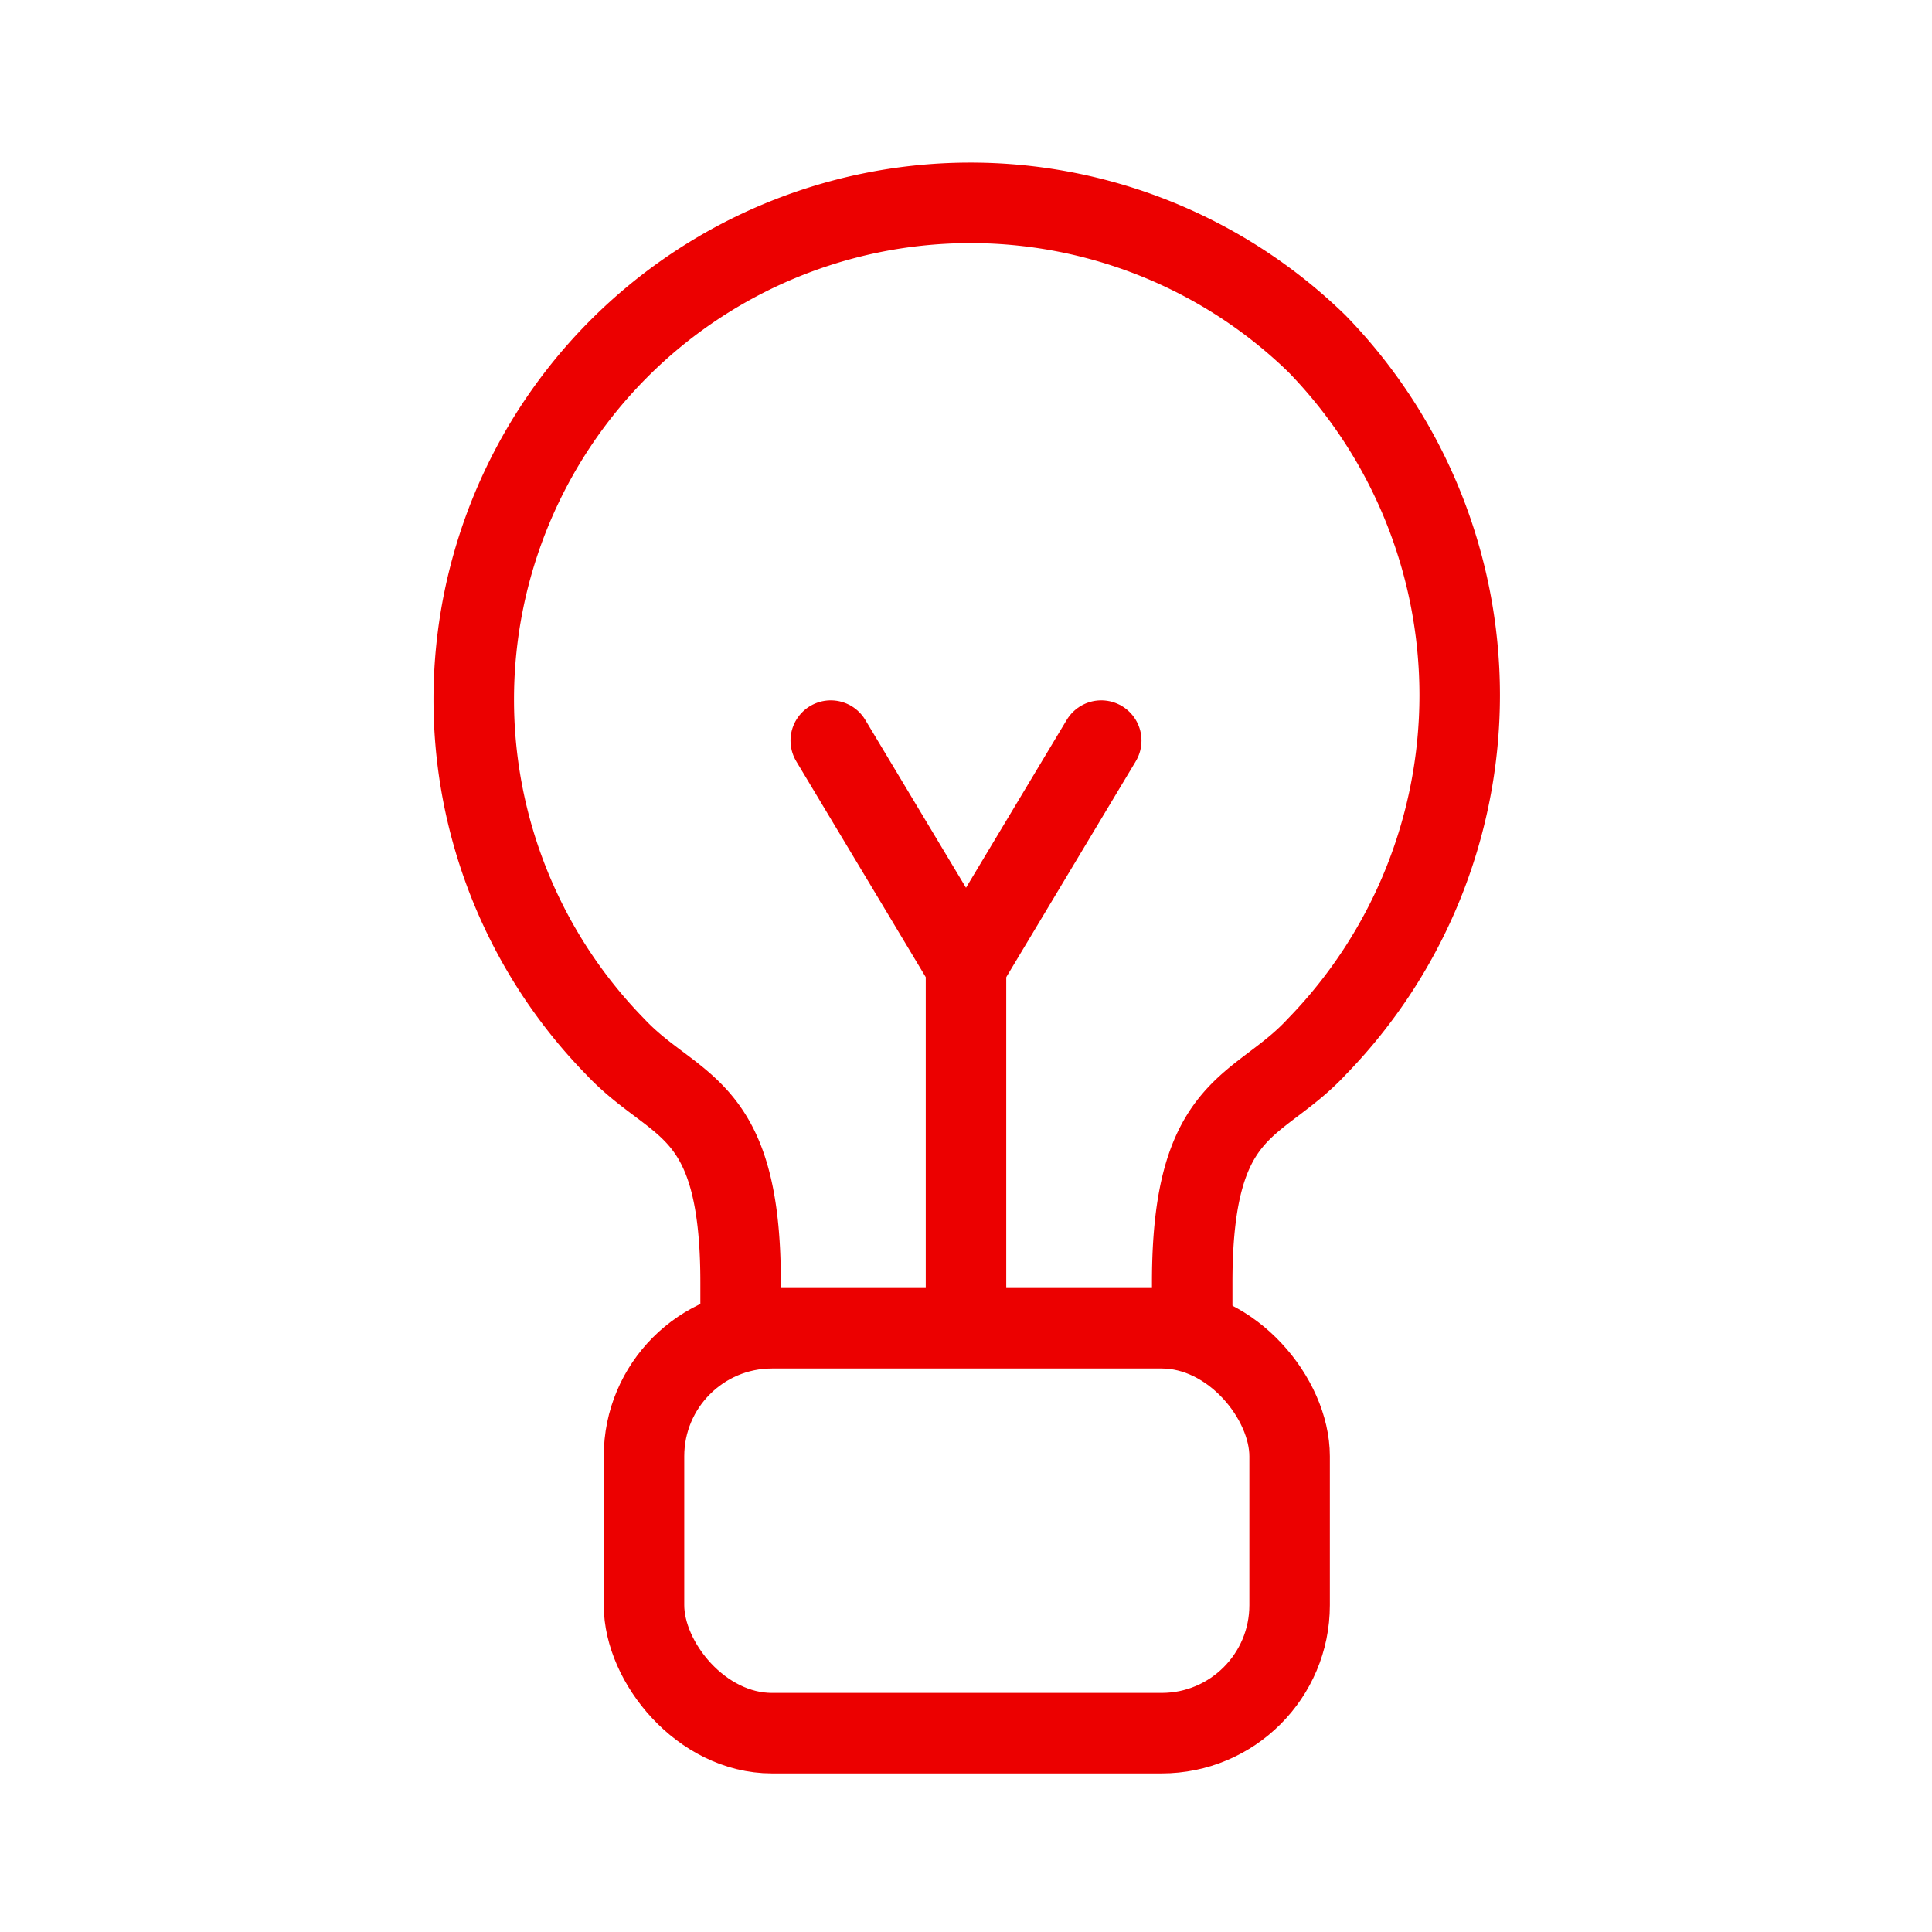 <svg id="ART" xmlns="http://www.w3.org/2000/svg" viewBox="0 0 24 24"><title>SERV114</title><path d="M9.2,16.53v-.6h0c0-2.25-.82-2.14-1.56-2.93a6.17,6.17,0,0,1,8.72-8.73,6.26,6.26,0,0,1,0,8.73c-.73.79-1.55.68-1.55,2.93h0v.6" fill="none" stroke="#ec0000" stroke-linecap="round" stroke-linejoin="round"/><rect x="8" y="16.5" width="8.02" height="5.03" rx="1.59" ry="1.59" fill="none" stroke="#ec0000" stroke-linecap="round" stroke-linejoin="round"/><polyline points="10.32 9.2 12 12 12 16.48" fill="none" stroke="#ec0000" stroke-linecap="round" stroke-linejoin="round"/><line x1="13.68" y1="9.2" x2="12" y2="12" fill="none" stroke="#ec0000" stroke-linecap="round" stroke-linejoin="round"/></svg>